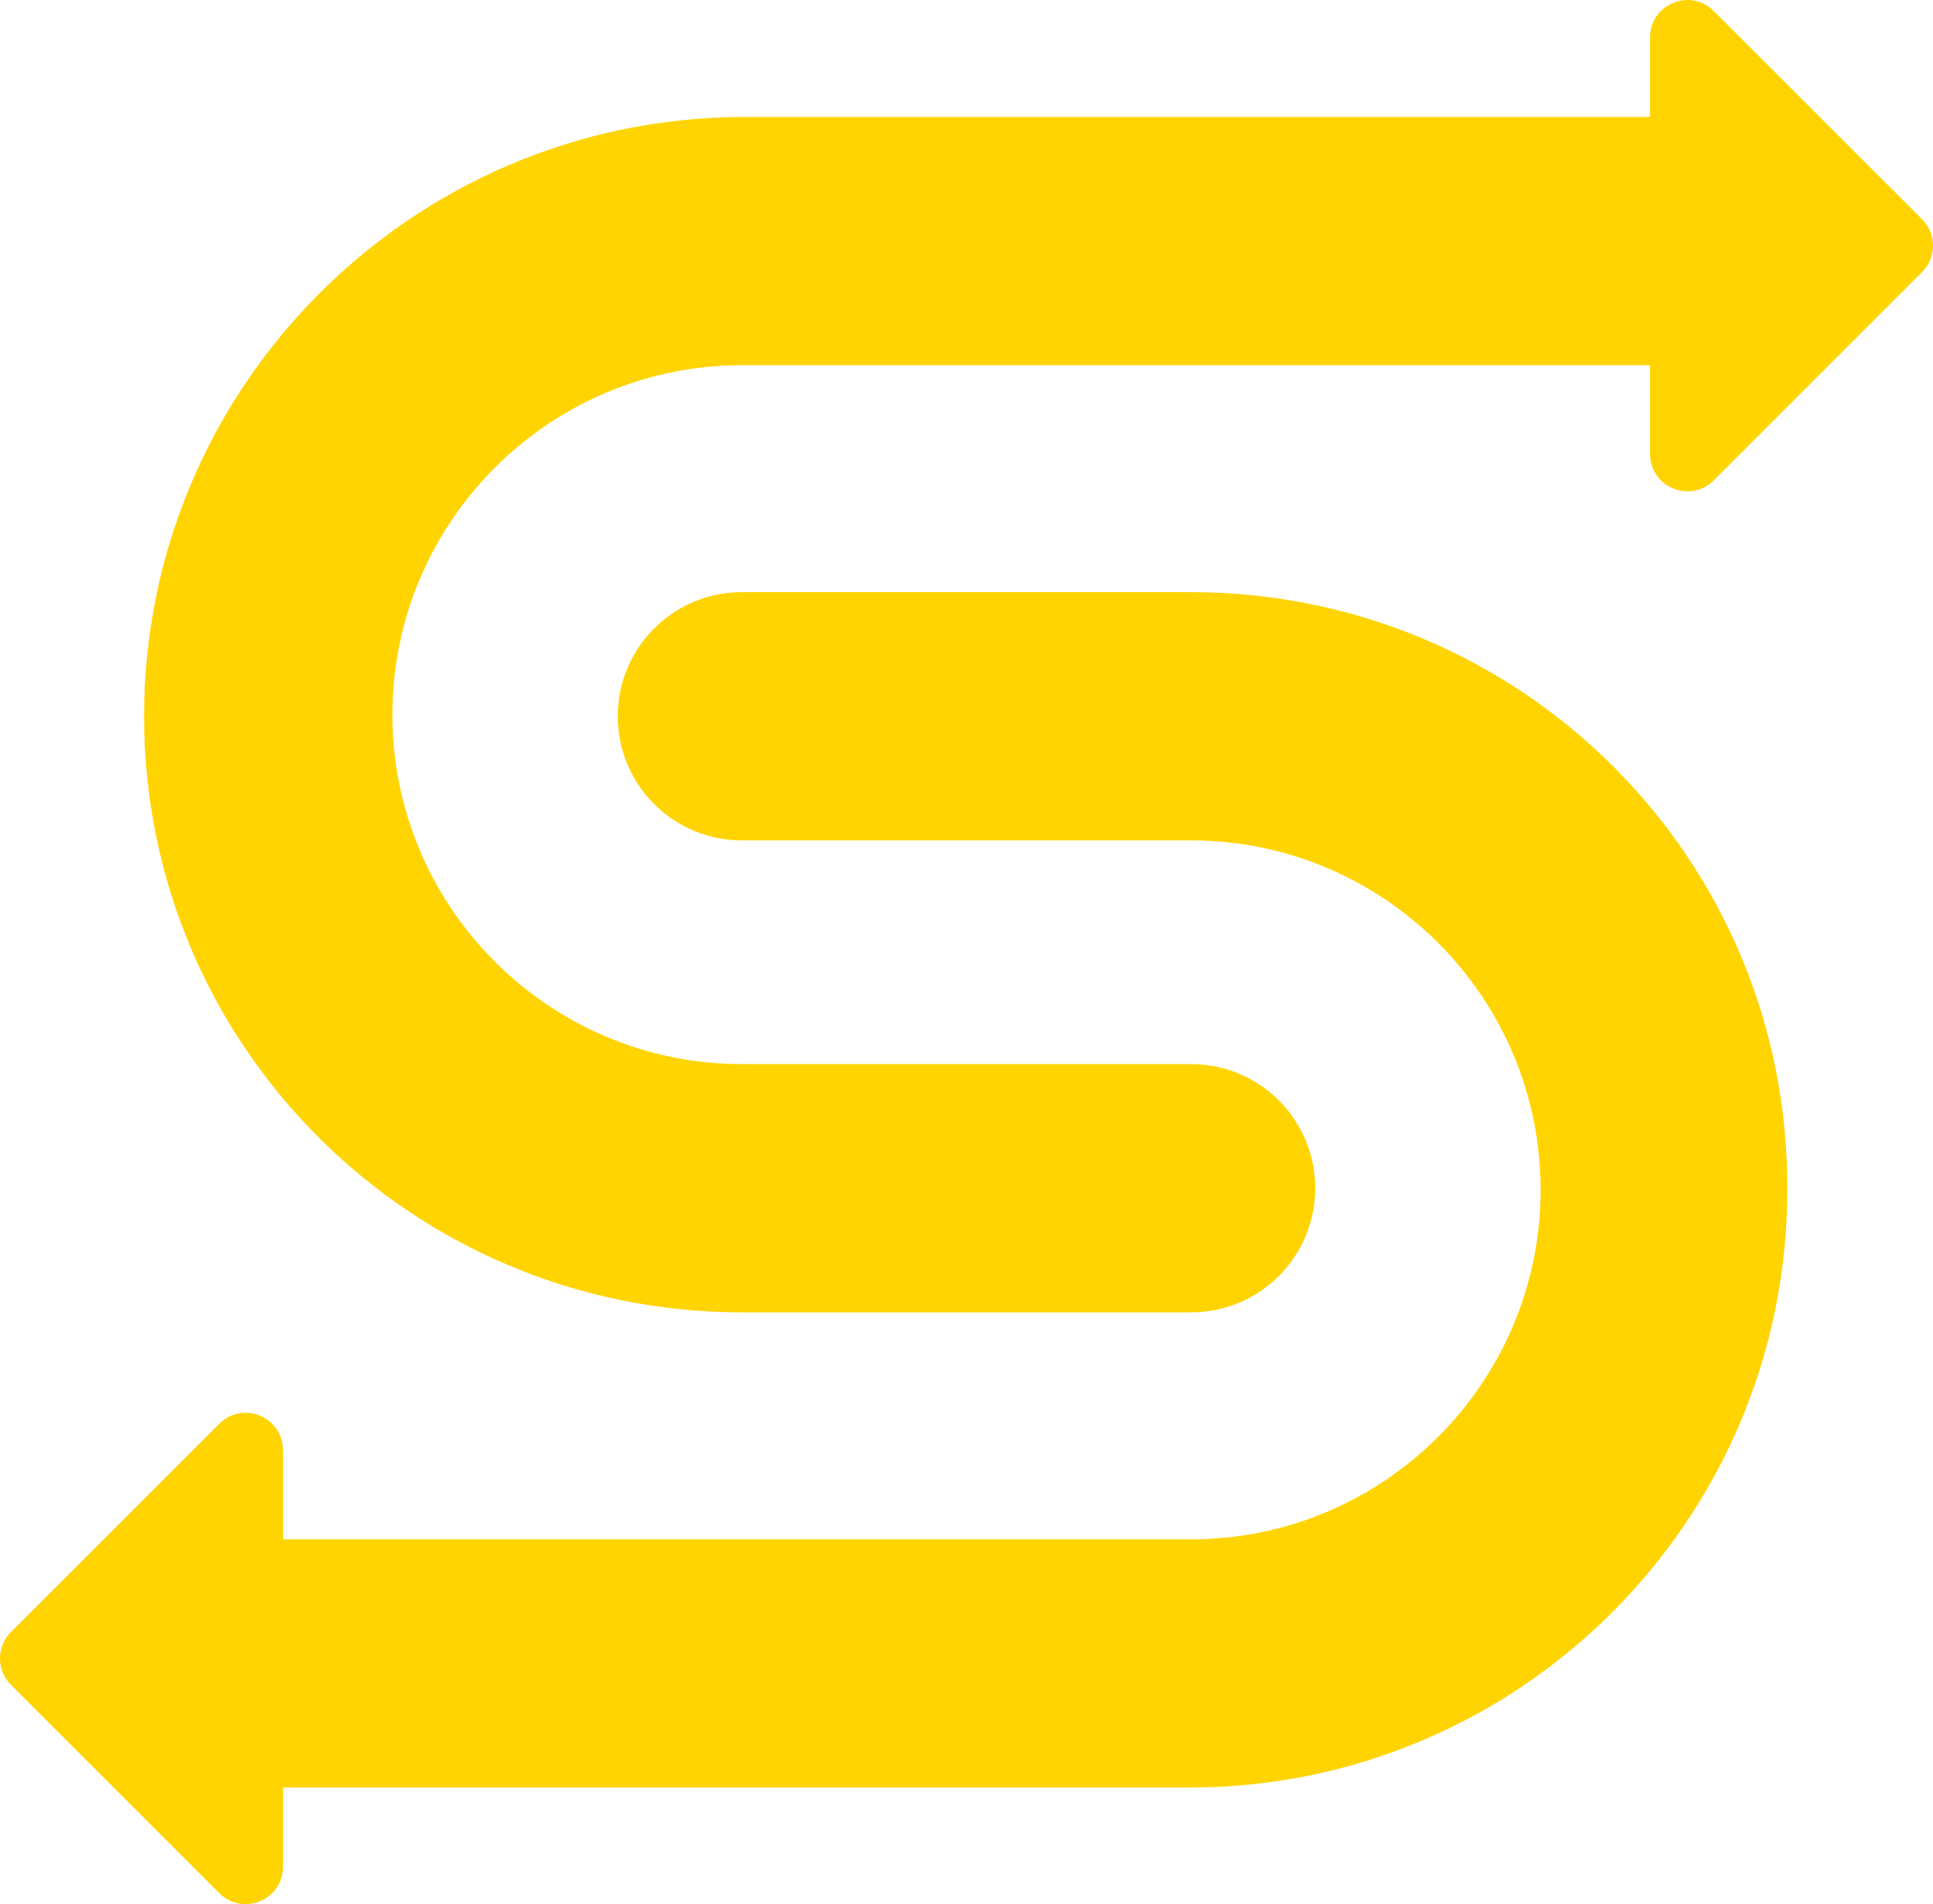 <svg xmlns="http://www.w3.org/2000/svg" version="1.1" xmlns:xlink="http://www.w3.org/1999/xlink" width="336.922" height="331.956"><svg xmlns="http://www.w3.org/2000/svg" version="1.1" xmlns:xlink="http://www.w3.org/1999/xlink" width="336.922" height="331.956"><svg width="336.922" zoomAndPan="magnify" viewBox="0 0 252.691 248.967" height="331.956" preserveAspectRatio="xMidYMid" version="1.0" id="svg6" xmlns="http://www.w3.org/2000/svg" xmlns:svg="http://www.w3.org/2000/svg">
  <defs id="defs2">
    <clipPath id="ed0c1eb8a6">
      <path d="M 612,357 H 827.578 V 514.094 H 612 Z m 0,0" clip-rule="nonzero" id="path1"></path>
    </clipPath>
    <clipPath id="ee598c4830">
      <path d="M 612,295.801 H 827.578 V 453 H 612 Z m 0,0" clip-rule="nonzero" id="path2"></path>
    </clipPath>
  </defs>
  <path id="path3" d="M 220.734 0.001 C 218.185 -0.063 215.703 1.899 215.703 4.885 L 215.703 15.292 L 96.989 15.292 C 53.856 15.506 18.836 50.526 18.836 93.655 C 18.836 136.788 53.856 171.592 96.989 171.592 L 155.707 171.592 C 164.672 171.592 171.933 164.33 171.933 155.361 C 171.933 146.396 164.672 139.135 155.707 139.135 L 96.989 139.135 C 71.79 139.135 51.293 118.639 51.293 93.444 C 51.293 68.249 71.79 47.748 96.989 47.748 L 215.703 47.748 L 215.703 59.357 C 215.703 63.705 220.953 65.877 224.027 62.807 L 251.262 35.568 C 253.168 33.662 253.168 30.577 251.262 28.674 L 224.027 1.44 C 223.067 0.479 221.893 0.031 220.734 0.001 z M 96.989 77.427 C 88.02 77.427 80.758 84.686 80.758 93.655 C 80.758 102.624 88.02 109.885 96.989 109.885 L 155.707 109.885 C 180.902 109.885 201.398 130.381 201.398 155.577 C 201.398 180.772 180.902 201.271 155.707 201.271 L 36.989 201.271 L 36.989 189.608 C 36.989 185.264 31.739 183.088 28.668 186.163 L 1.43 213.397 C -0.477 215.303 -0.477 218.392 1.43 220.291 L 28.668 247.529 C 31.739 250.6 36.989 248.428 36.989 244.084 L 36.989 233.725 L 155.492 233.725 C 198.621 233.725 233.641 198.709 233.641 155.577 C 233.856 112.233 198.836 77.427 155.707 77.427 L 96.989 77.427 z " style="fill:#ffd400;fill-opacity:1"></path>
</svg></svg><style>@media (prefers-color-scheme: light) { :root { filter: none; } }
@media (prefers-color-scheme: dark) { :root { filter: none; } }
</style></svg>